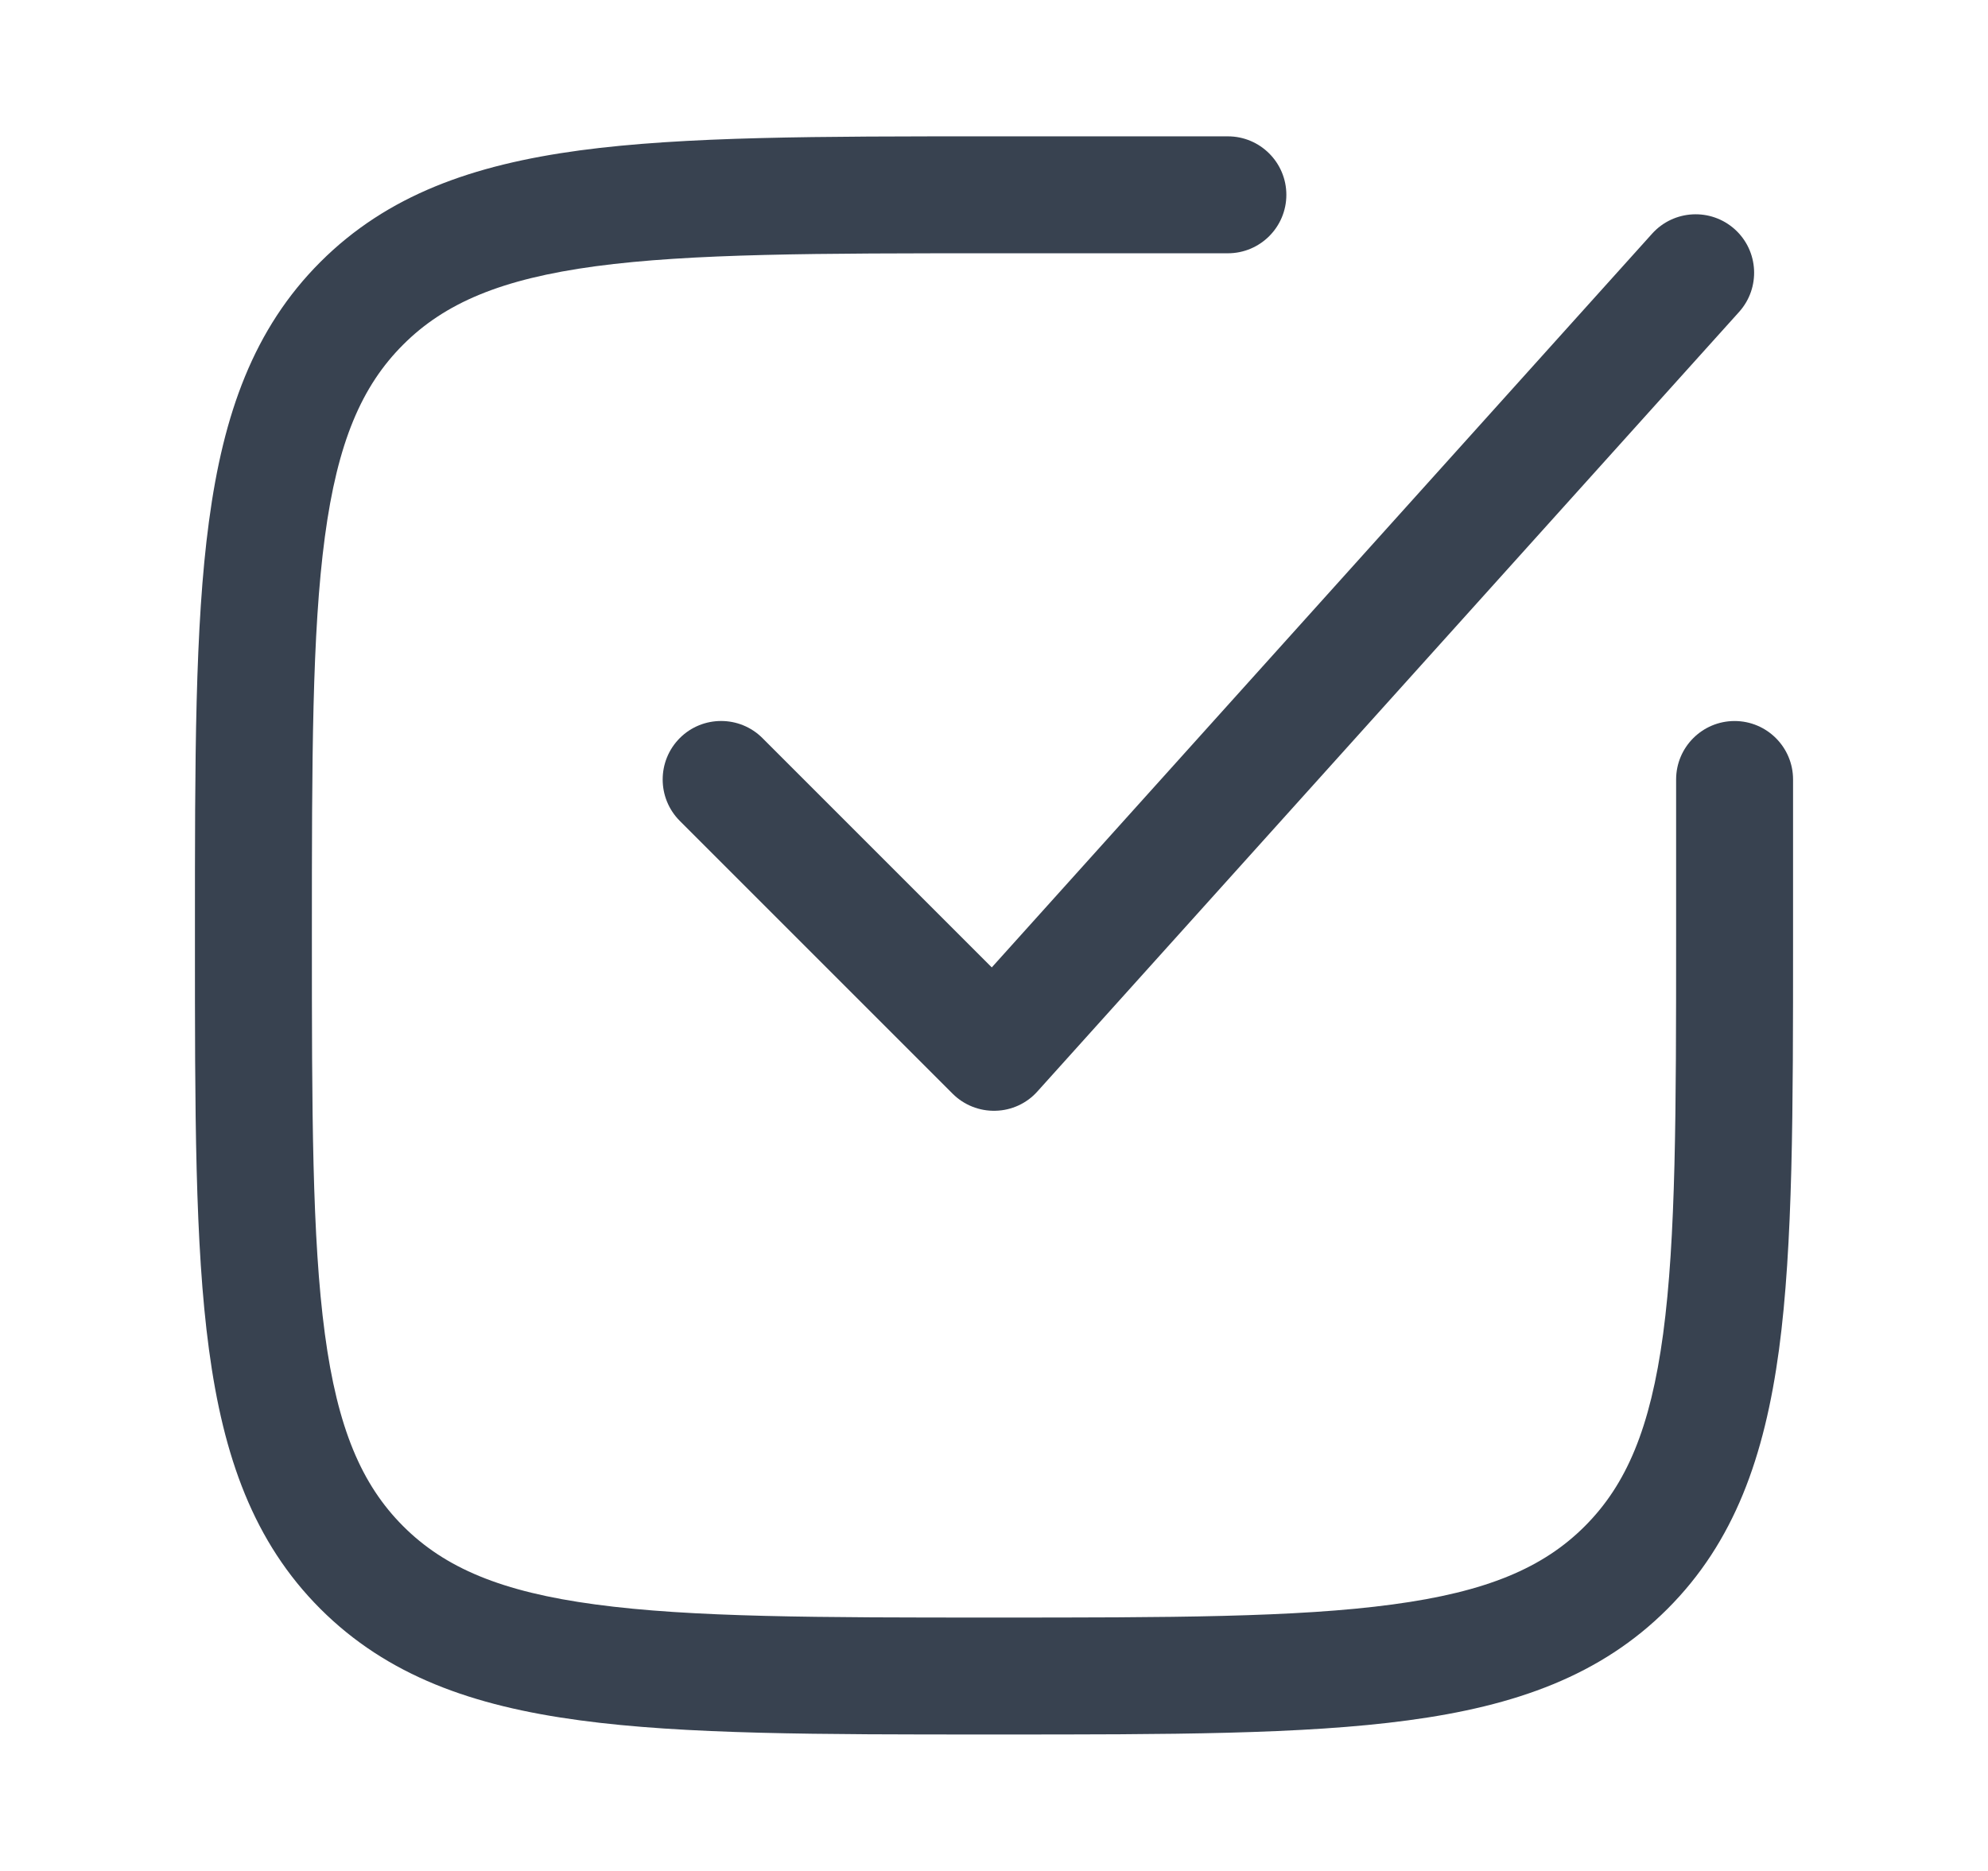 <svg width="17" height="16" viewBox="0 0 17 16" fill="none" xmlns="http://www.w3.org/2000/svg">
<path d="M10.5 1.166H8.462C7.001 1.166 5.854 1.166 4.959 1.286C4.041 1.41 3.313 1.668 2.74 2.24C2.168 2.812 1.91 3.54 1.787 4.458C1.666 5.354 1.667 6.501 1.667 7.961V8.037C1.667 9.498 1.666 10.645 1.787 11.541C1.91 12.458 2.168 13.187 2.74 13.759C3.313 14.331 4.041 14.589 4.959 14.712C5.854 14.833 7.001 14.833 8.462 14.833H8.538C9.998 14.833 11.146 14.833 12.041 14.712C12.959 14.589 13.687 14.331 14.259 13.759C14.831 13.187 15.089 12.458 15.213 11.541C15.333 10.645 15.333 9.498 15.333 8.037V6.666C15.333 6.39 15.109 6.166 14.833 6.166C14.557 6.166 14.333 6.39 14.333 6.666V7.999C14.333 9.506 14.332 10.586 14.222 11.407C14.113 12.214 13.908 12.696 13.552 13.052C13.197 13.407 12.715 13.613 11.908 13.721C11.087 13.832 10.007 13.833 8.5 13.833C6.993 13.833 5.913 13.832 5.092 13.721C4.285 13.613 3.803 13.407 3.448 13.052C3.092 12.696 2.886 12.214 2.778 11.407C2.668 10.586 2.667 9.506 2.667 7.999C2.667 6.492 2.668 5.413 2.778 4.591C2.886 3.784 3.092 3.302 3.448 2.947C3.803 2.592 4.285 2.386 5.092 2.277C5.913 2.167 6.993 2.166 8.5 2.166H10.5C10.776 2.166 11 1.942 11 1.666C11 1.39 10.776 1.166 10.5 1.166Z" fill="#384250"/>
<path d="M14.872 2.667C15.056 2.462 15.04 2.146 14.835 1.961C14.629 1.776 14.313 1.793 14.128 1.998L8.481 8.273L6.52 6.312C6.325 6.117 6.008 6.117 5.813 6.312C5.618 6.508 5.618 6.824 5.813 7.02L8.146 9.353C8.243 9.45 8.376 9.503 8.513 9.499C8.65 9.496 8.78 9.436 8.871 9.334L14.872 2.667Z" fill="#384250"/>
</svg>
